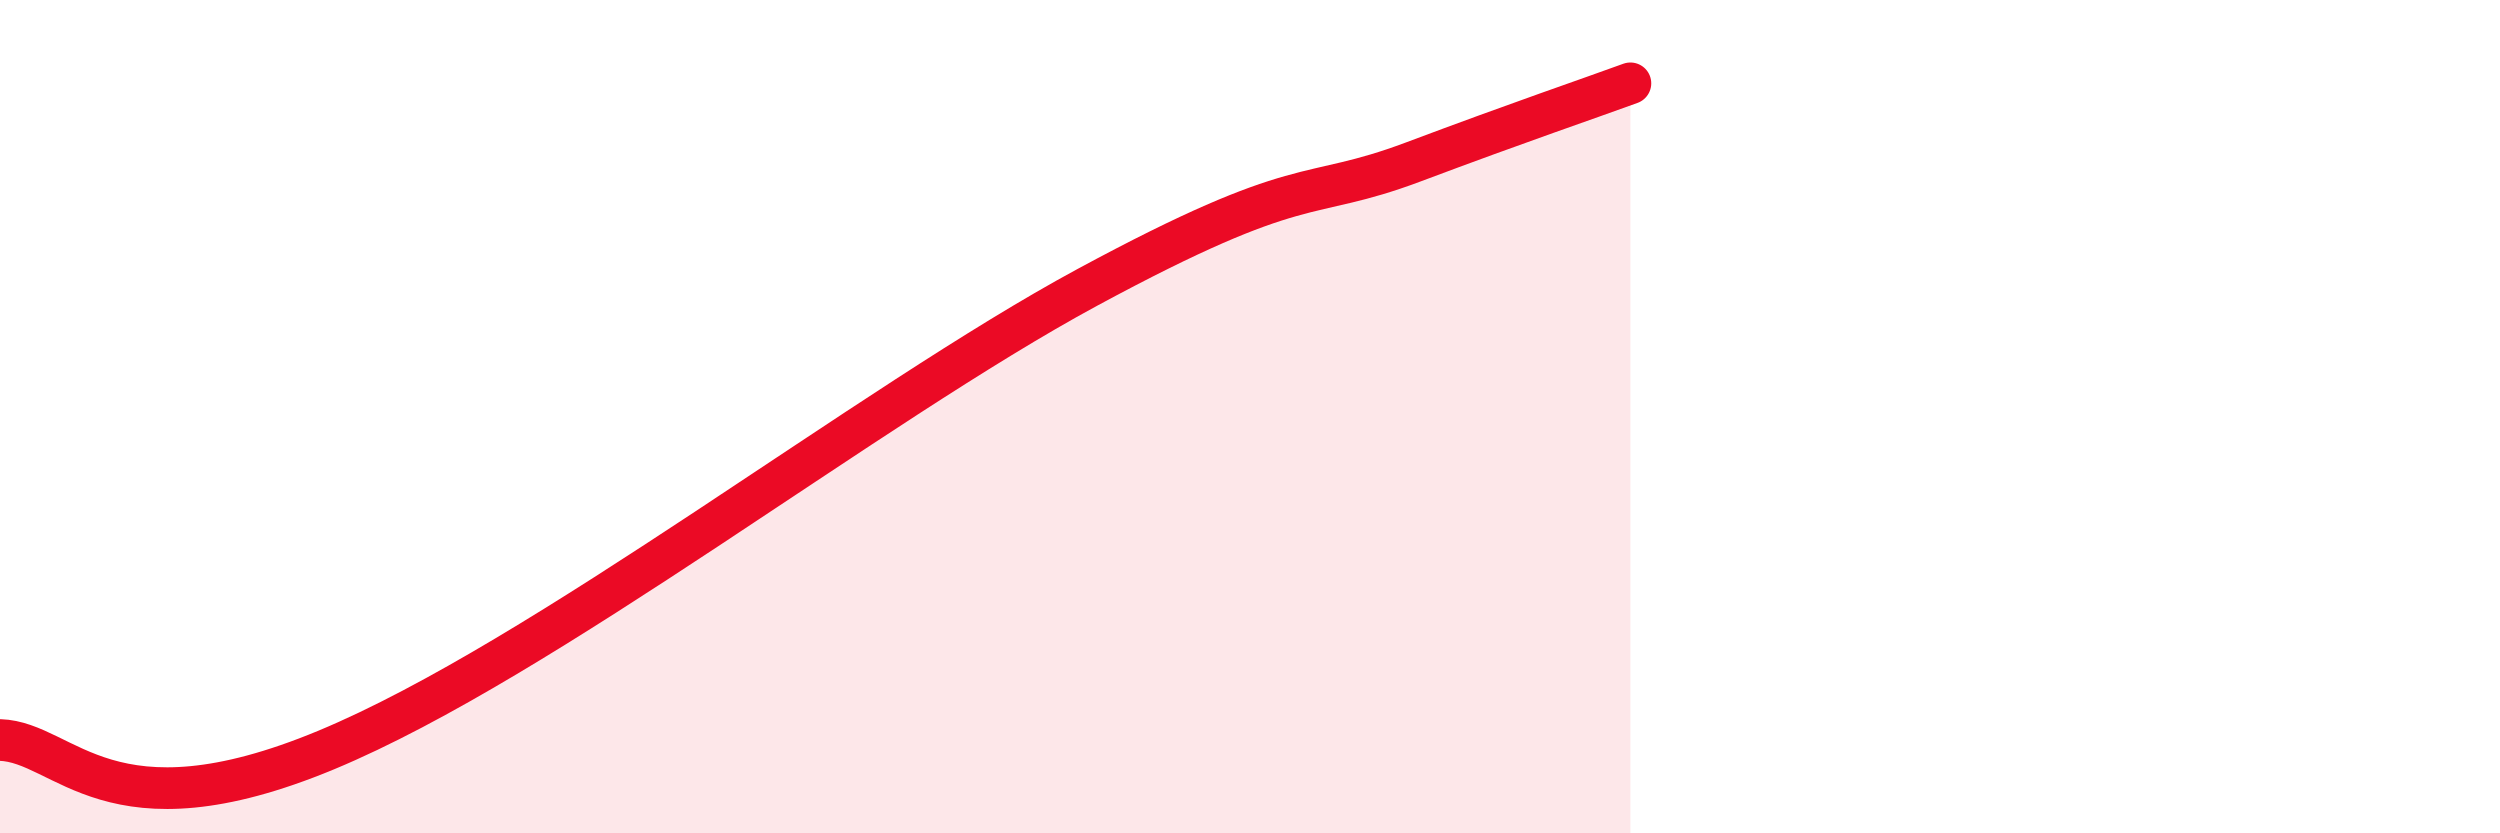 
    <svg width="60" height="20" viewBox="0 0 60 20" xmlns="http://www.w3.org/2000/svg">
      <path
        d="M 0,17.76 C 1.57,17.81 2.61,20.17 7.83,18 C 13.05,15.83 20.87,9.72 26.09,6.9 C 31.31,4.08 31.3,4.87 33.91,3.89 C 36.52,2.91 38.09,2.38 39.13,2L39.13 20L0 20Z"
        fill="#EB0A25"
        opacity="0.1"
        stroke-linecap="round"
        stroke-linejoin="round"
      />
      <path
        d="M 0,17.76 C 1.57,17.81 2.61,20.17 7.83,18 C 13.05,15.83 20.87,9.72 26.09,6.9 C 31.31,4.08 31.3,4.87 33.91,3.89 C 36.52,2.91 38.09,2.38 39.13,2"
        stroke="#EB0A25"
        stroke-width="1"
        fill="none"
        stroke-linecap="round"
        stroke-linejoin="round"
      />
    </svg>
  